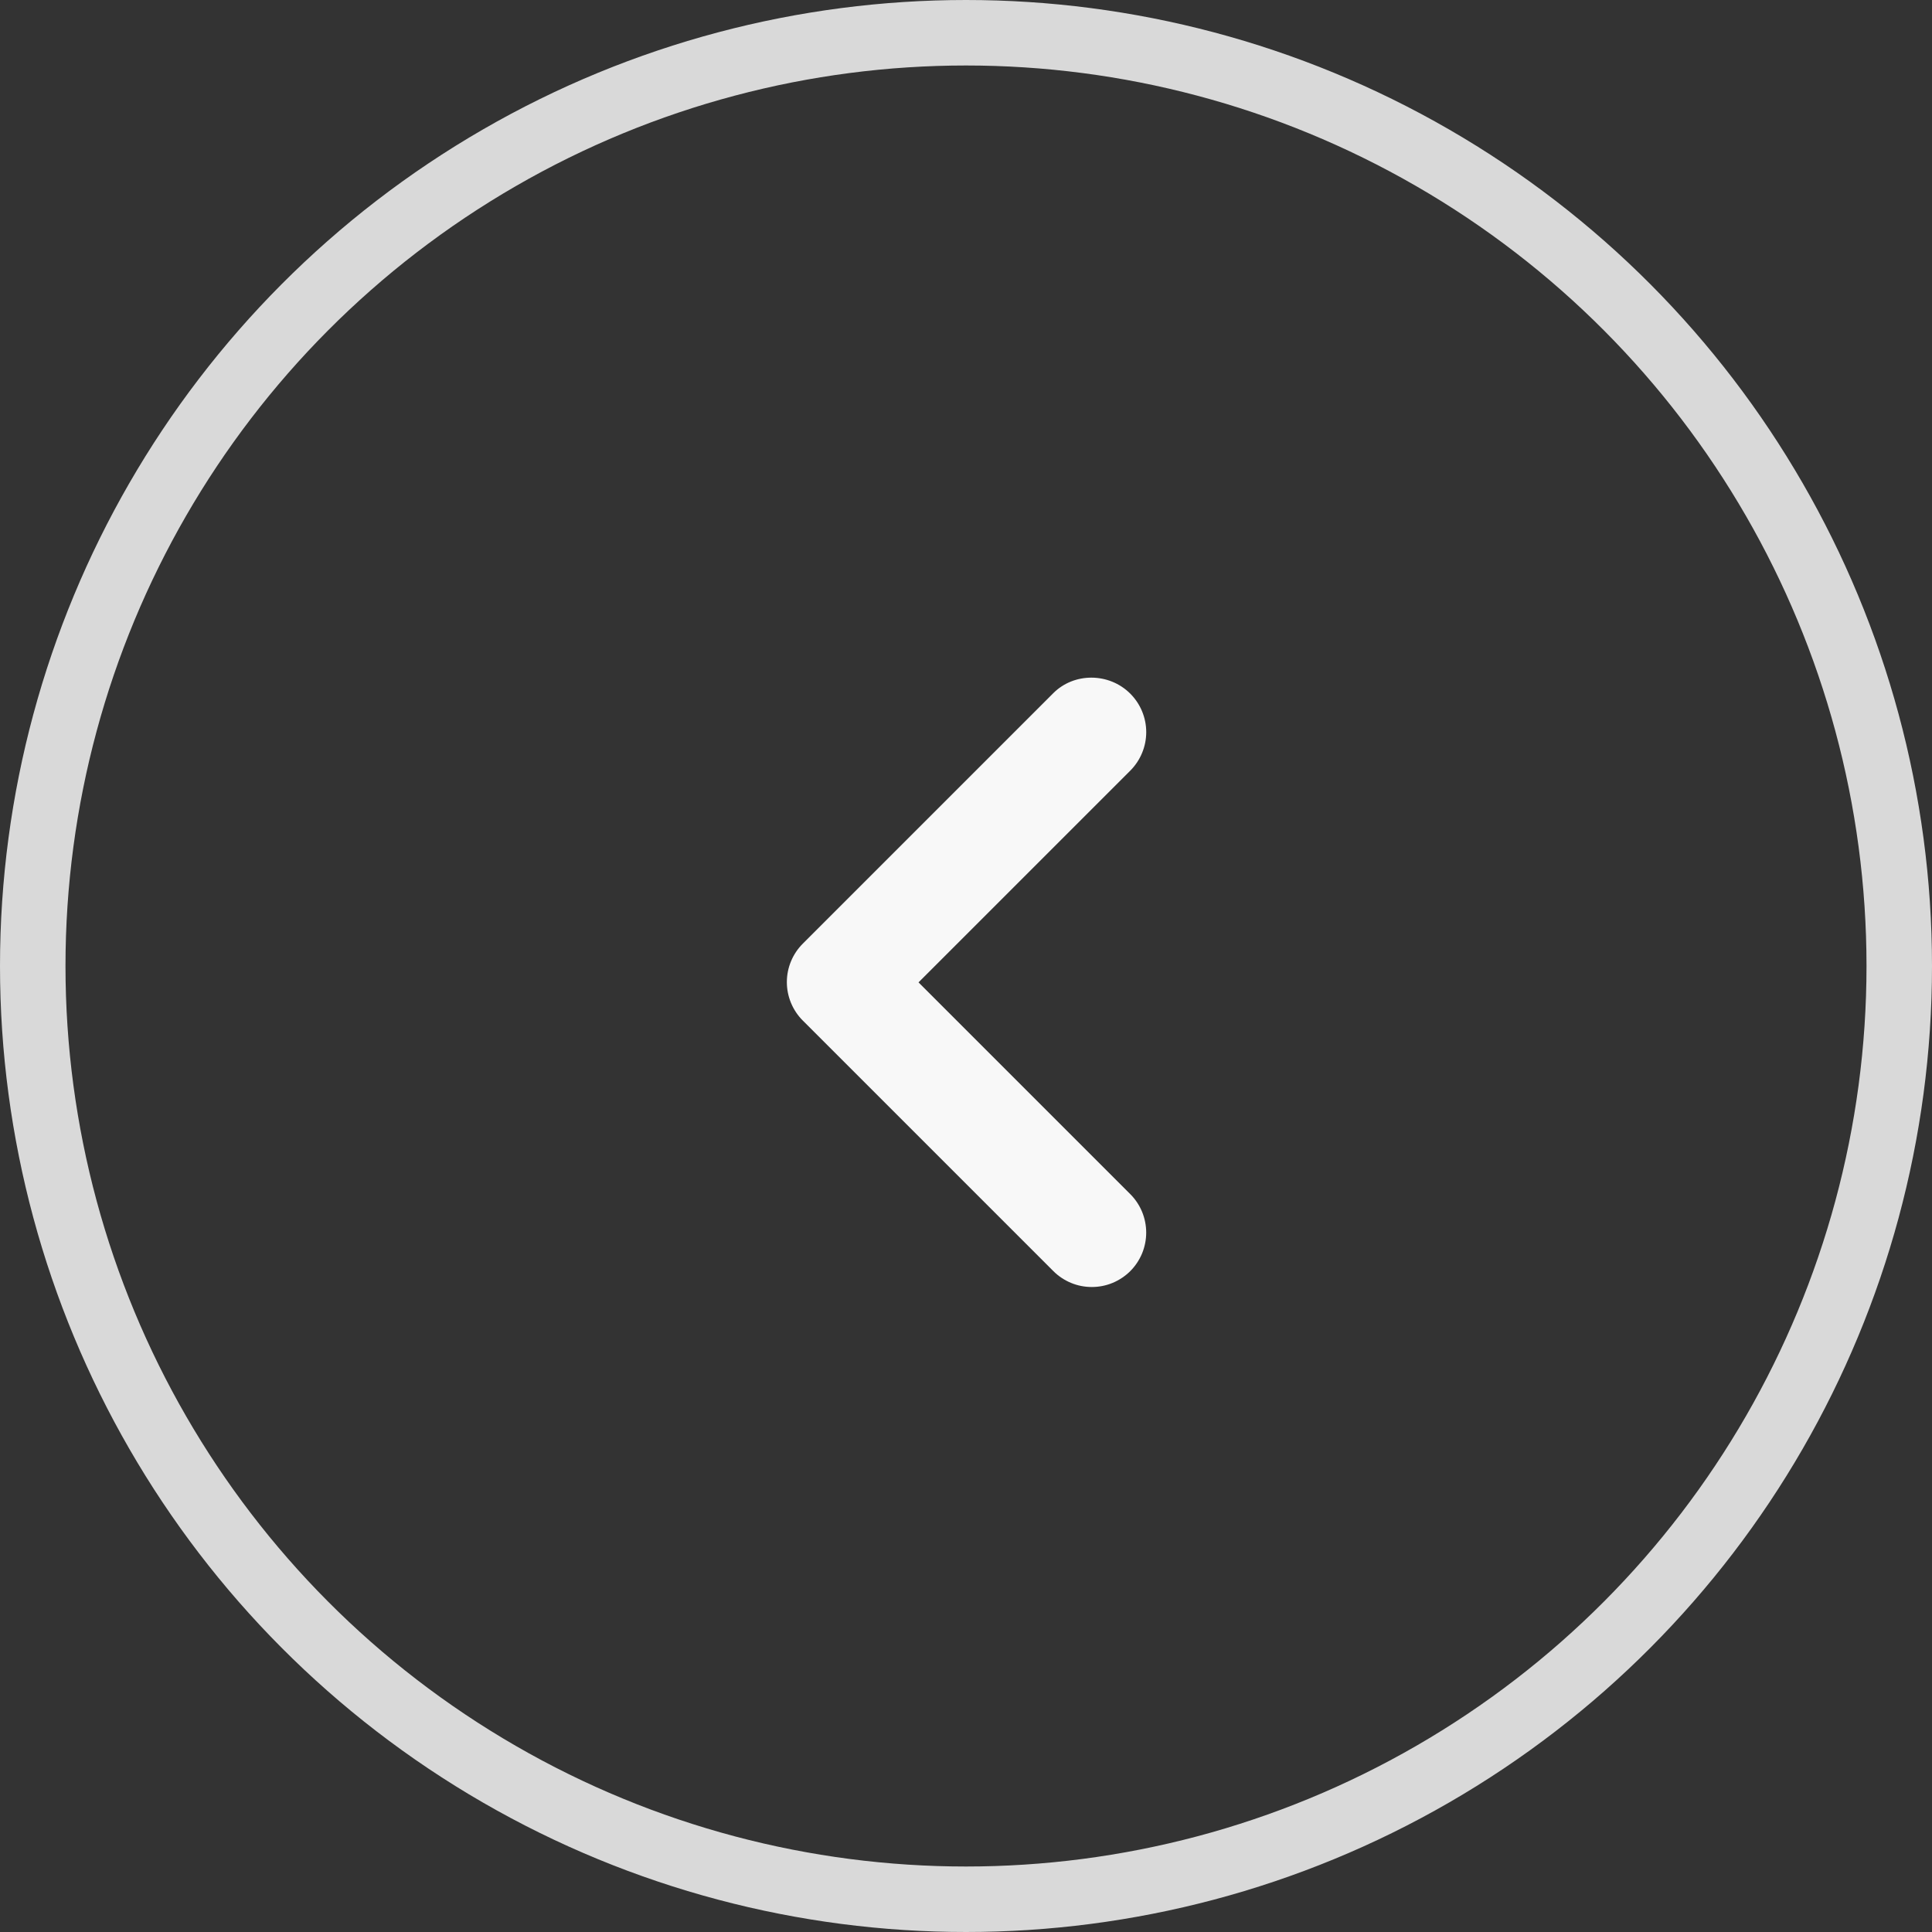 <svg width="59" height="59" viewBox="0 0 59 59" fill="none" xmlns="http://www.w3.org/2000/svg">
<rect x="0" y="0" width="59" height="59" fill="#333333" stroke="none"/>
<path d="M34.517 21.183C34.671 21.338 34.794 21.521 34.877 21.722C34.961 21.924 35.004 22.14 35.004 22.358C35.004 22.577 34.961 22.793 34.877 22.994C34.794 23.196 34.671 23.379 34.517 23.534L28.05 30L34.517 36.467C34.671 36.621 34.793 36.804 34.877 37.006C34.96 37.208 35.003 37.424 35.003 37.642C35.003 37.86 34.96 38.076 34.877 38.278C34.793 38.479 34.671 38.663 34.517 38.817C34.362 38.971 34.179 39.093 33.978 39.177C33.776 39.261 33.56 39.303 33.342 39.303C33.123 39.303 32.907 39.261 32.706 39.177C32.504 39.093 32.321 38.971 32.167 38.817L24.517 31.167C24.362 31.013 24.24 30.829 24.156 30.628C24.072 30.426 24.029 30.21 24.029 29.992C24.029 29.773 24.072 29.557 24.156 29.356C24.24 29.154 24.362 28.971 24.517 28.817L32.167 21.167C32.8 20.534 33.867 20.534 34.517 21.183Z" fill="#F8F8F8"/>
<circle cx="29.5" cy="29.5" r="28.5" stroke="#D9D9D9" stroke-width="2"/>
</svg>
